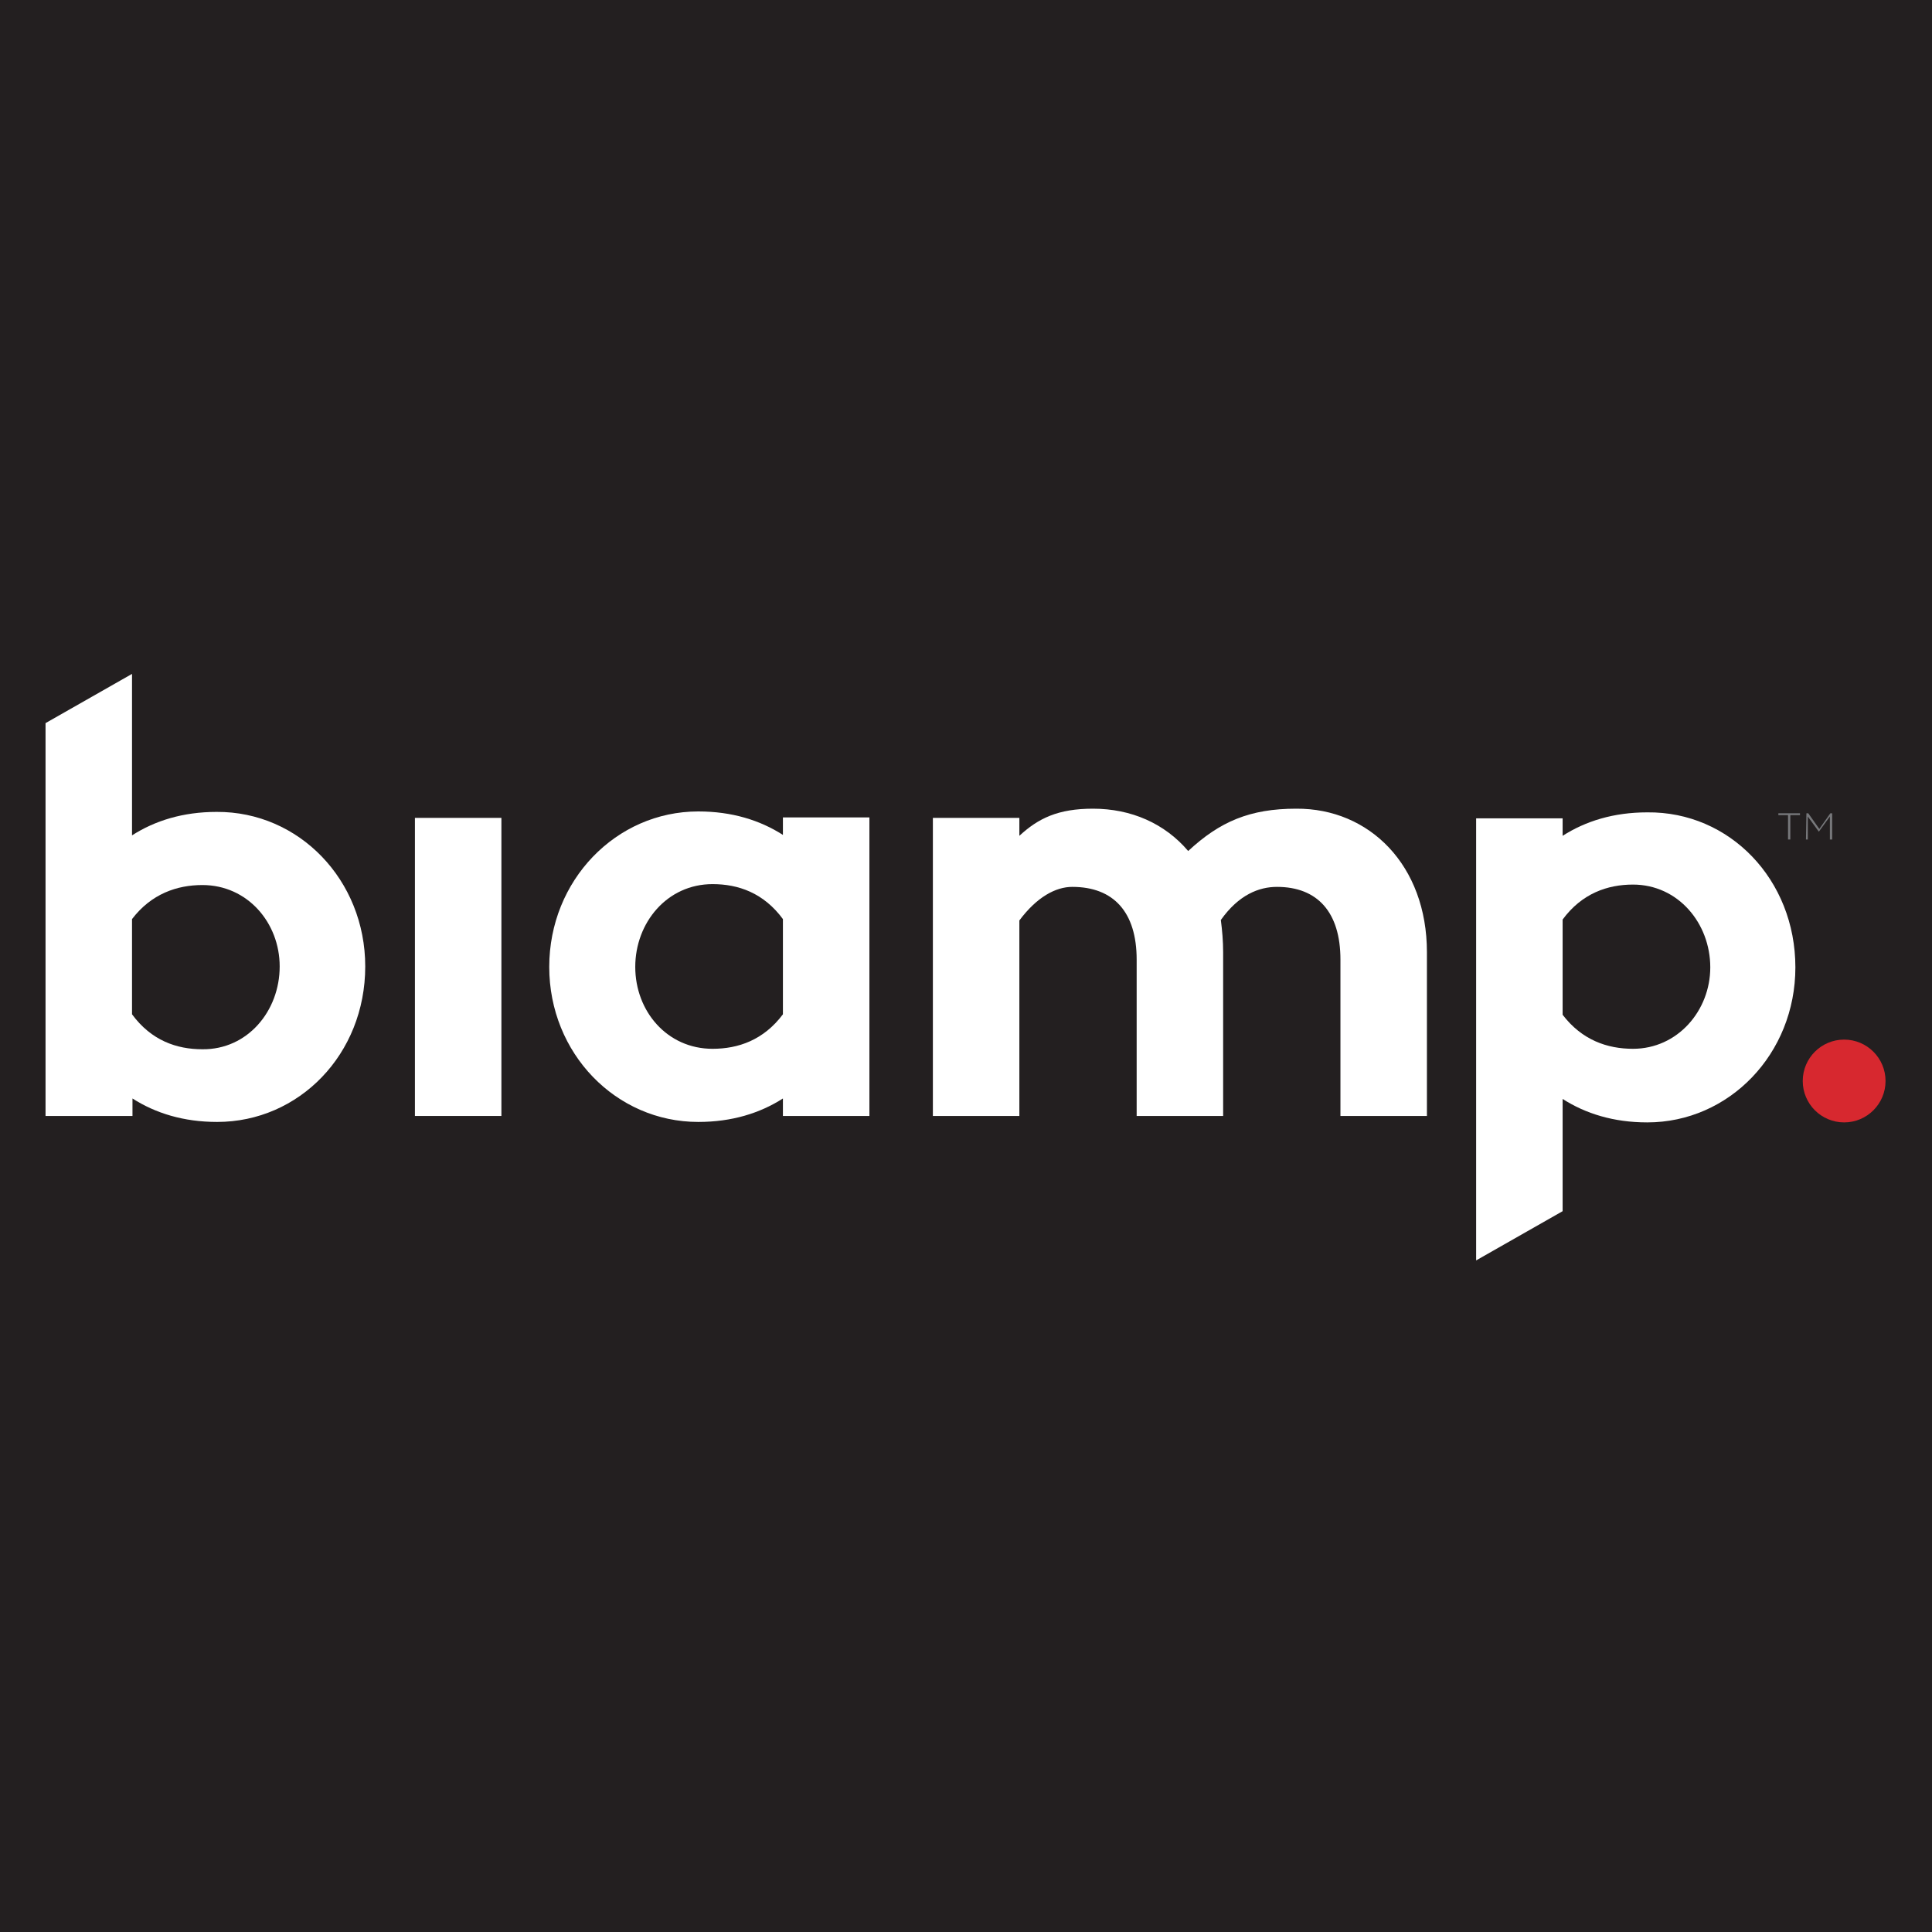 <svg xmlns="http://www.w3.org/2000/svg" xmlns:xlink="http://www.w3.org/1999/xlink" id="Layer_1" x="0px" y="0px" viewBox="0 0 420 420" style="enable-background:new 0 0 420 420;" xml:space="preserve"><style type="text/css">	.st0{fill:#231F20;}	.st1{fill:#FFFFFF;}	.st2{fill:#D7282F;}	.st3{fill:#77787B;}</style><rect class="st0" width="420" height="420"></rect><g>	<g>		<path class="st1" d="M79.4,210.1c0,19.1-14.4,33.8-32.2,33.8c-7.3,0-13.4-1.9-18.4-5.1v3.8H9.9v-85.4l18.8-10.7v35.1    c5-3.2,11.1-5.1,18.4-5.1C65,176.4,79.4,191.3,79.4,210.1z M60.8,210.1c0-9.5-7-17.7-16.8-17.7c-5.5,0-11.1,1.9-15.3,7.4v20.7    c4.2,5.7,9.7,7.6,15.3,7.6C53.8,228.2,60.8,219.8,60.8,210.1L60.8,210.1z"></path>		<path class="st1" d="M109,177.8v64.8H90.2v-64.8H109z"></path>		<path class="st1" d="M189,177.8v64.8h-18.8v-3.8c-5,3.2-11.1,5.1-18.4,5.1c-17.9,0-32.4-14.9-32.4-33.7s14.5-33.8,32.4-33.8    c7.3,0,13.4,1.9,18.4,5.1v-3.8H189z M170.2,220.5v-20.7c-4.2-5.7-9.7-7.6-15.3-7.6c-9.9,0-16.8,8.4-16.8,18S145,228,154.9,228    C160.5,228,166,226.1,170.2,220.5z"></path>		<path class="st1" d="M310.2,207v35.6h-18.8v-34c0-10.3-5-15.8-13.8-15.8c-3.9,0-8.3,1.7-12.2,7.2c0.3,2.3,0.5,4.6,0.5,7v35.6    h-18.8v-34c0-10.3-5-15.8-14-15.8c-3.6,0-7.7,2.2-11.5,7.3v42.5h-18.8v-64.8h18.8v3.9c4.1-3.8,8.4-5.9,16-5.9    c8.3,0,15.6,3.2,20.7,9.2c6.9-6.4,13.4-9.2,23.5-9.2C297.7,175.7,310.2,188.1,310.2,207L310.2,207z"></path>		<path class="st1" d="M390.3,210.3c0,18.8-14.4,33.7-32.2,33.7c-7.3,0-13.4-1.9-18.4-5.1v24.4l-18.8,10.7v-96.1h18.8v3.8    c5-3.2,11.1-5.1,18.4-5.1C376,176.4,390.3,191.2,390.3,210.3L390.3,210.3z M371.8,210.3c0-9.6-7-18-16.8-18    c-5.5,0-11.1,1.9-15.3,7.6v20.7c4.2,5.5,9.7,7.4,15.3,7.4C364.7,228,371.8,219.7,371.8,210.3z"></path>	</g>	<circle class="st2" cx="400.9" cy="235" r="9"></circle>	<g>		<path class="st3" d="M388.7,177.2h-2.1v-0.4h4.7v0.4h-2.1v5.3h-0.5L388.7,177.2L388.7,177.2z"></path>		<path class="st3" d="M392.7,176.8h0.4l2.4,3.4l2.4-3.4h0.4v5.7h-0.5v-5l-2.4,3.3h0l-2.4-3.3v5h-0.4L392.7,176.8L392.7,176.8z"></path>	</g></g></svg>